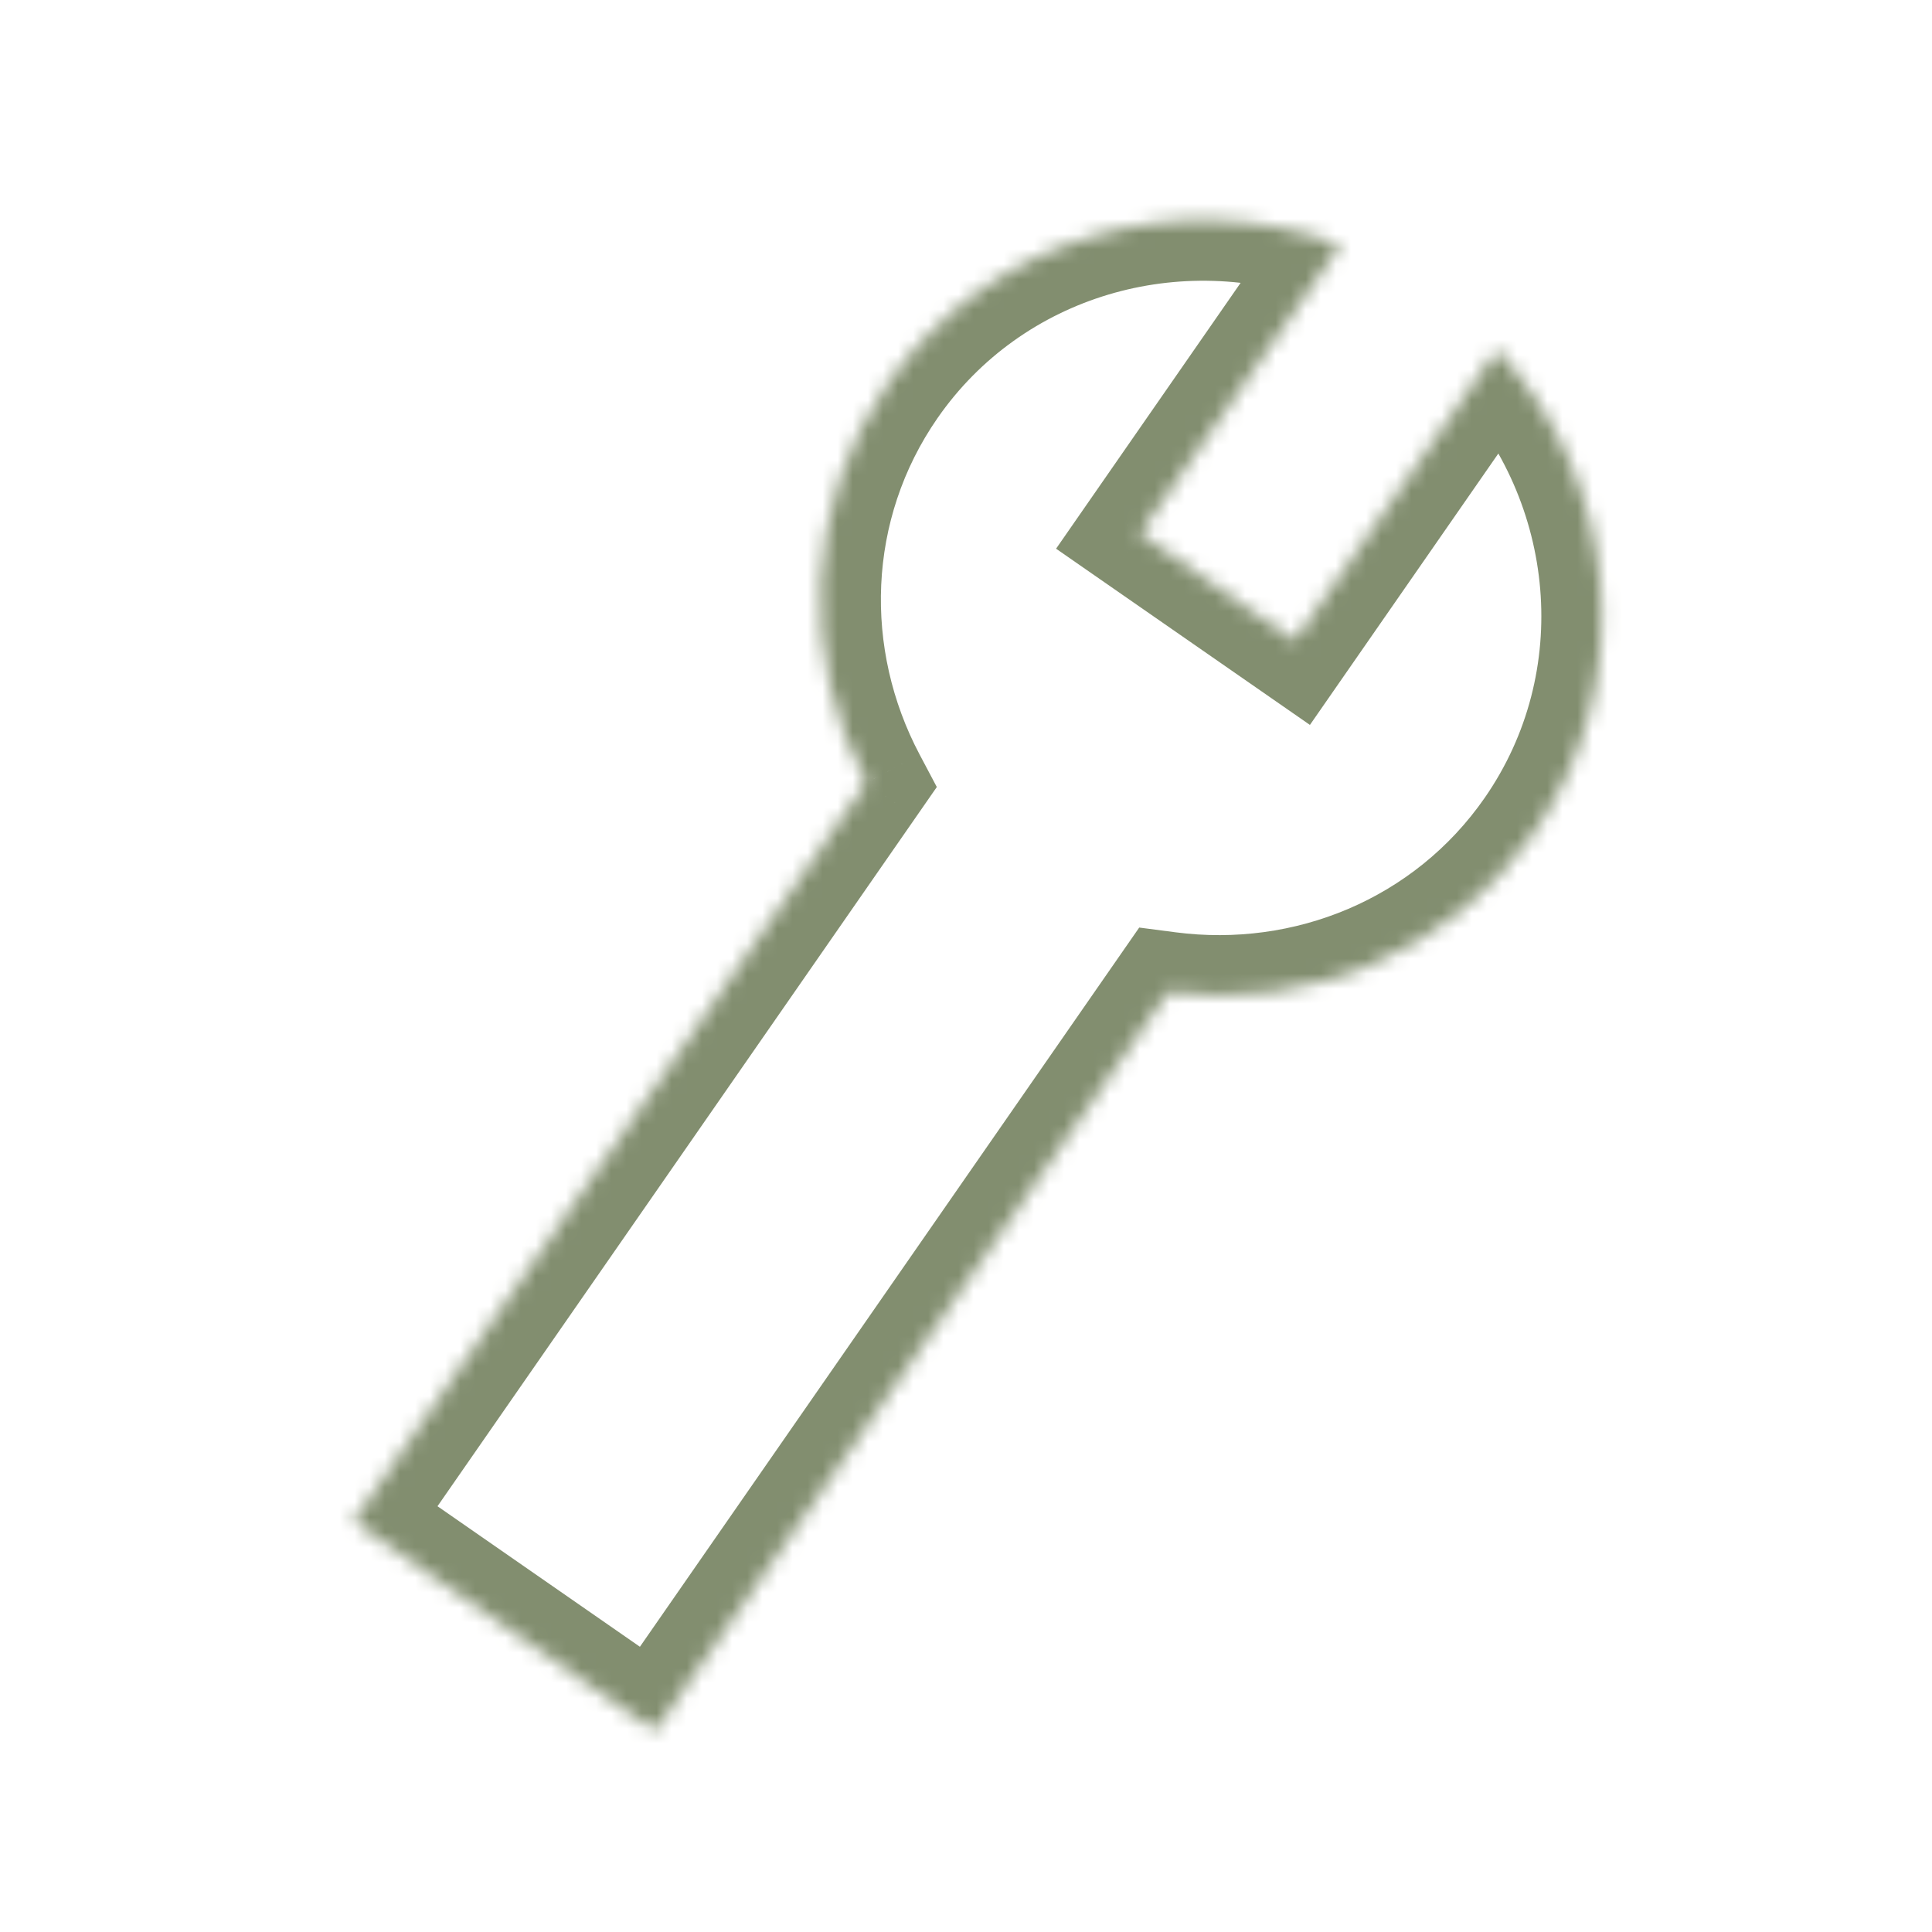 <?xml version="1.0" encoding="UTF-8"?>
<svg xmlns="http://www.w3.org/2000/svg" width="128" height="128" viewBox="0 0 128 128" fill="none">
  <mask id="path-1-inside-1_431_10717" fill="white">
    <path fill-rule="evenodd" clip-rule="evenodd" d="M88.807 16.229C77.996 12.234 65.57 15.707 58.83 25.415C53.253 33.448 53.037 43.637 57.392 51.862L23.419 100.797L43.401 114.669L77.374 65.734C86.602 66.939 96.072 63.175 101.649 55.142C108.565 45.18 107.237 31.904 99.175 23.169L85.782 42.461L75.534 35.347L88.807 16.229Z"></path>
  </mask>
  <path d="M88.807 16.229L92.093 18.51L95.038 14.268L90.193 12.477L88.807 16.229ZM57.392 51.862L60.677 54.143L62.066 52.142L60.927 49.99L57.392 51.862ZM23.419 100.797L20.133 98.516L17.852 101.801L21.137 104.082L23.419 100.797ZM43.401 114.669L41.12 117.955L44.406 120.236L46.687 116.95L43.401 114.669ZM77.374 65.734L77.892 61.768L75.477 61.453L74.088 63.453L77.374 65.734ZM99.175 23.169L102.114 20.456L98.732 16.793L95.889 20.888L99.175 23.169ZM85.782 42.461L83.501 45.747L86.786 48.028L89.067 44.742L85.782 42.461ZM75.534 35.347L72.249 33.066L69.968 36.352L73.253 38.633L75.534 35.347ZM90.193 12.477C77.767 7.885 63.381 11.846 55.545 23.133L62.116 27.696C67.759 19.568 78.225 16.583 87.42 19.981L90.193 12.477ZM55.545 23.133C49.062 32.471 48.846 44.27 53.856 53.733L60.927 49.99C57.229 43.005 57.444 34.425 62.116 27.696L55.545 23.133ZM54.106 49.581L20.133 98.516L26.704 103.078L60.677 54.143L54.106 49.581ZM21.137 104.082L41.12 117.955L45.682 111.384L25.7 97.511L21.137 104.082ZM46.687 116.95L80.66 68.015L74.088 63.453L40.115 112.388L46.687 116.95ZM76.856 69.701C87.474 71.086 98.453 66.76 104.935 57.423L98.364 52.861C93.692 59.59 85.729 62.791 77.892 61.768L76.856 69.701ZM104.935 57.423C112.976 45.84 111.38 30.495 102.114 20.456L96.235 25.883C103.094 33.313 104.154 44.52 98.364 52.861L104.935 57.423ZM95.889 20.888L82.496 40.18L89.067 44.742L102.46 25.451L95.889 20.888ZM88.063 39.175L77.816 32.061L73.253 38.633L83.501 45.747L88.063 39.175ZM78.82 37.628L92.093 18.51L85.521 13.948L72.249 33.066L78.82 37.628Z" fill="#828E6F" mask="url(#path-1-inside-1_431_10717)"></path>
</svg>
